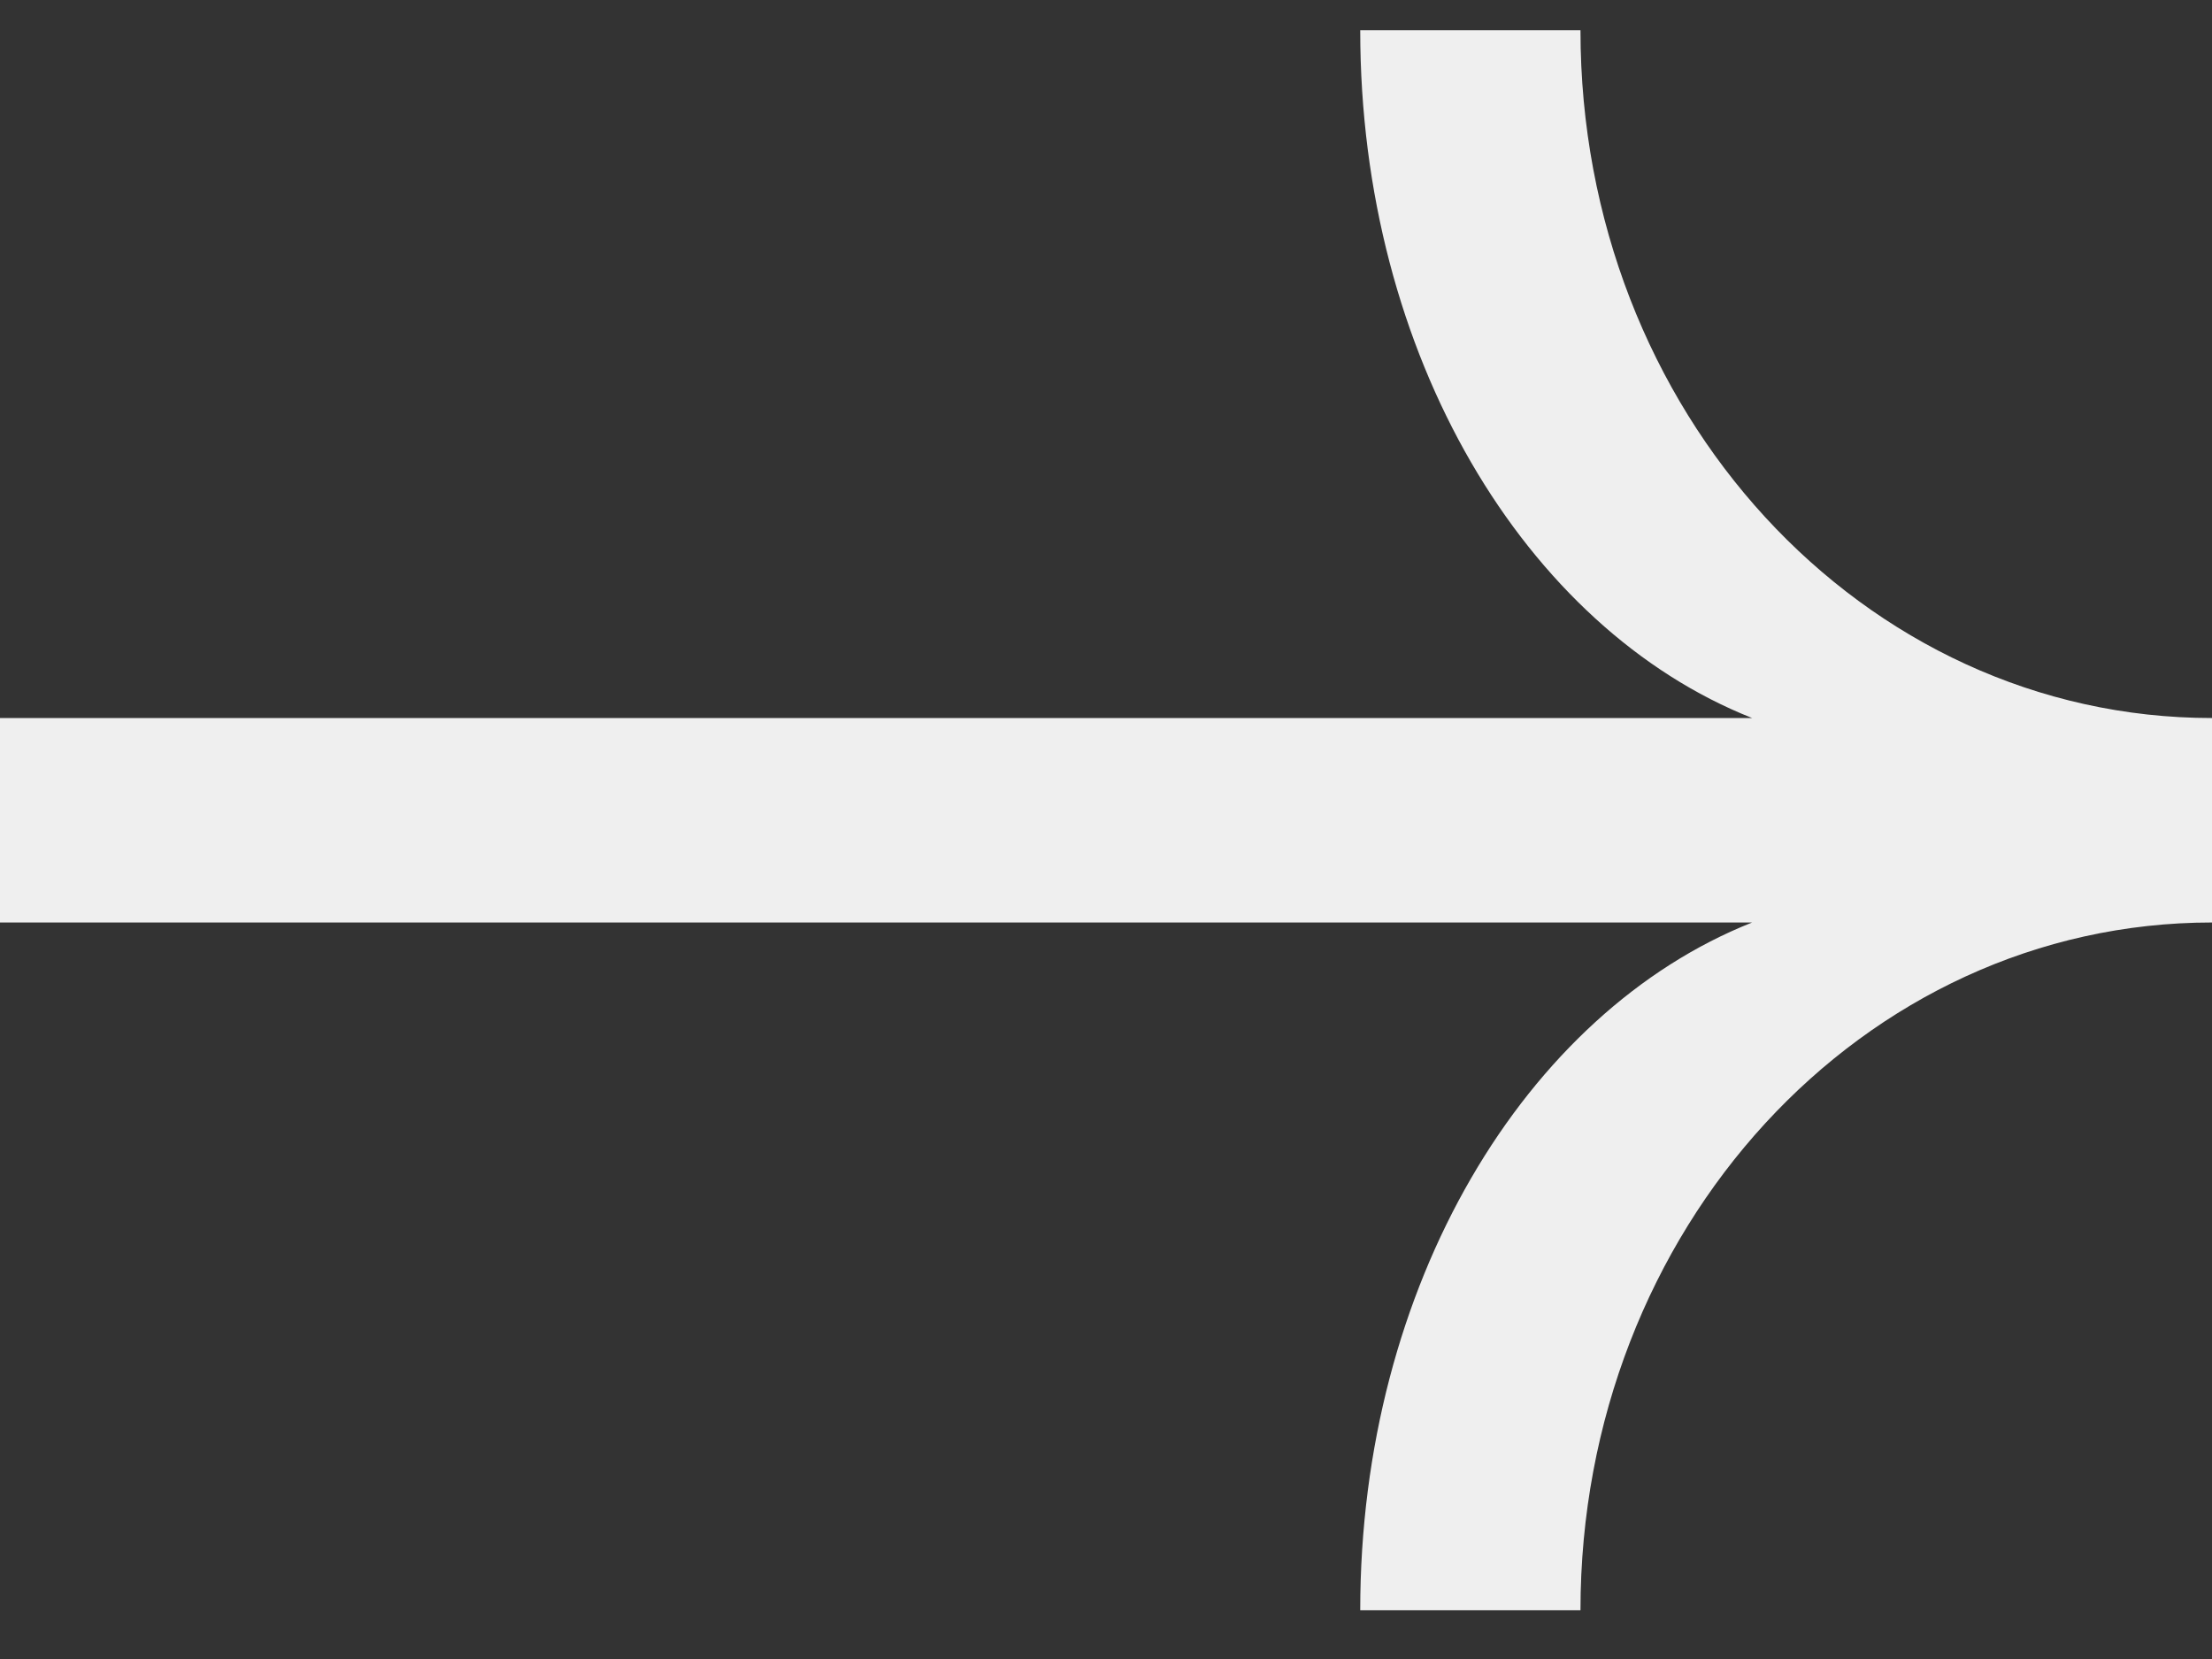<svg width="28" height="21" viewBox="0 0 28 21" fill="none" xmlns="http://www.w3.org/2000/svg">
    <rect x="0" y="0" width="28" height="21" fill="#333333" stroke="none"/>
    <path d="M17.218 20.383C17.218 16.266 19.309 12.815 22.179 11.677H0V9.089H22.179C19.309 7.952 17.218 4.501 17.218 0.383H20.006C20.006 5.207 23.573 9.089 28 9.089V11.677C23.573 11.677 20.006 15.56 20.006 20.383H17.218Z" fill="#EFEFEF"/>
</svg>
